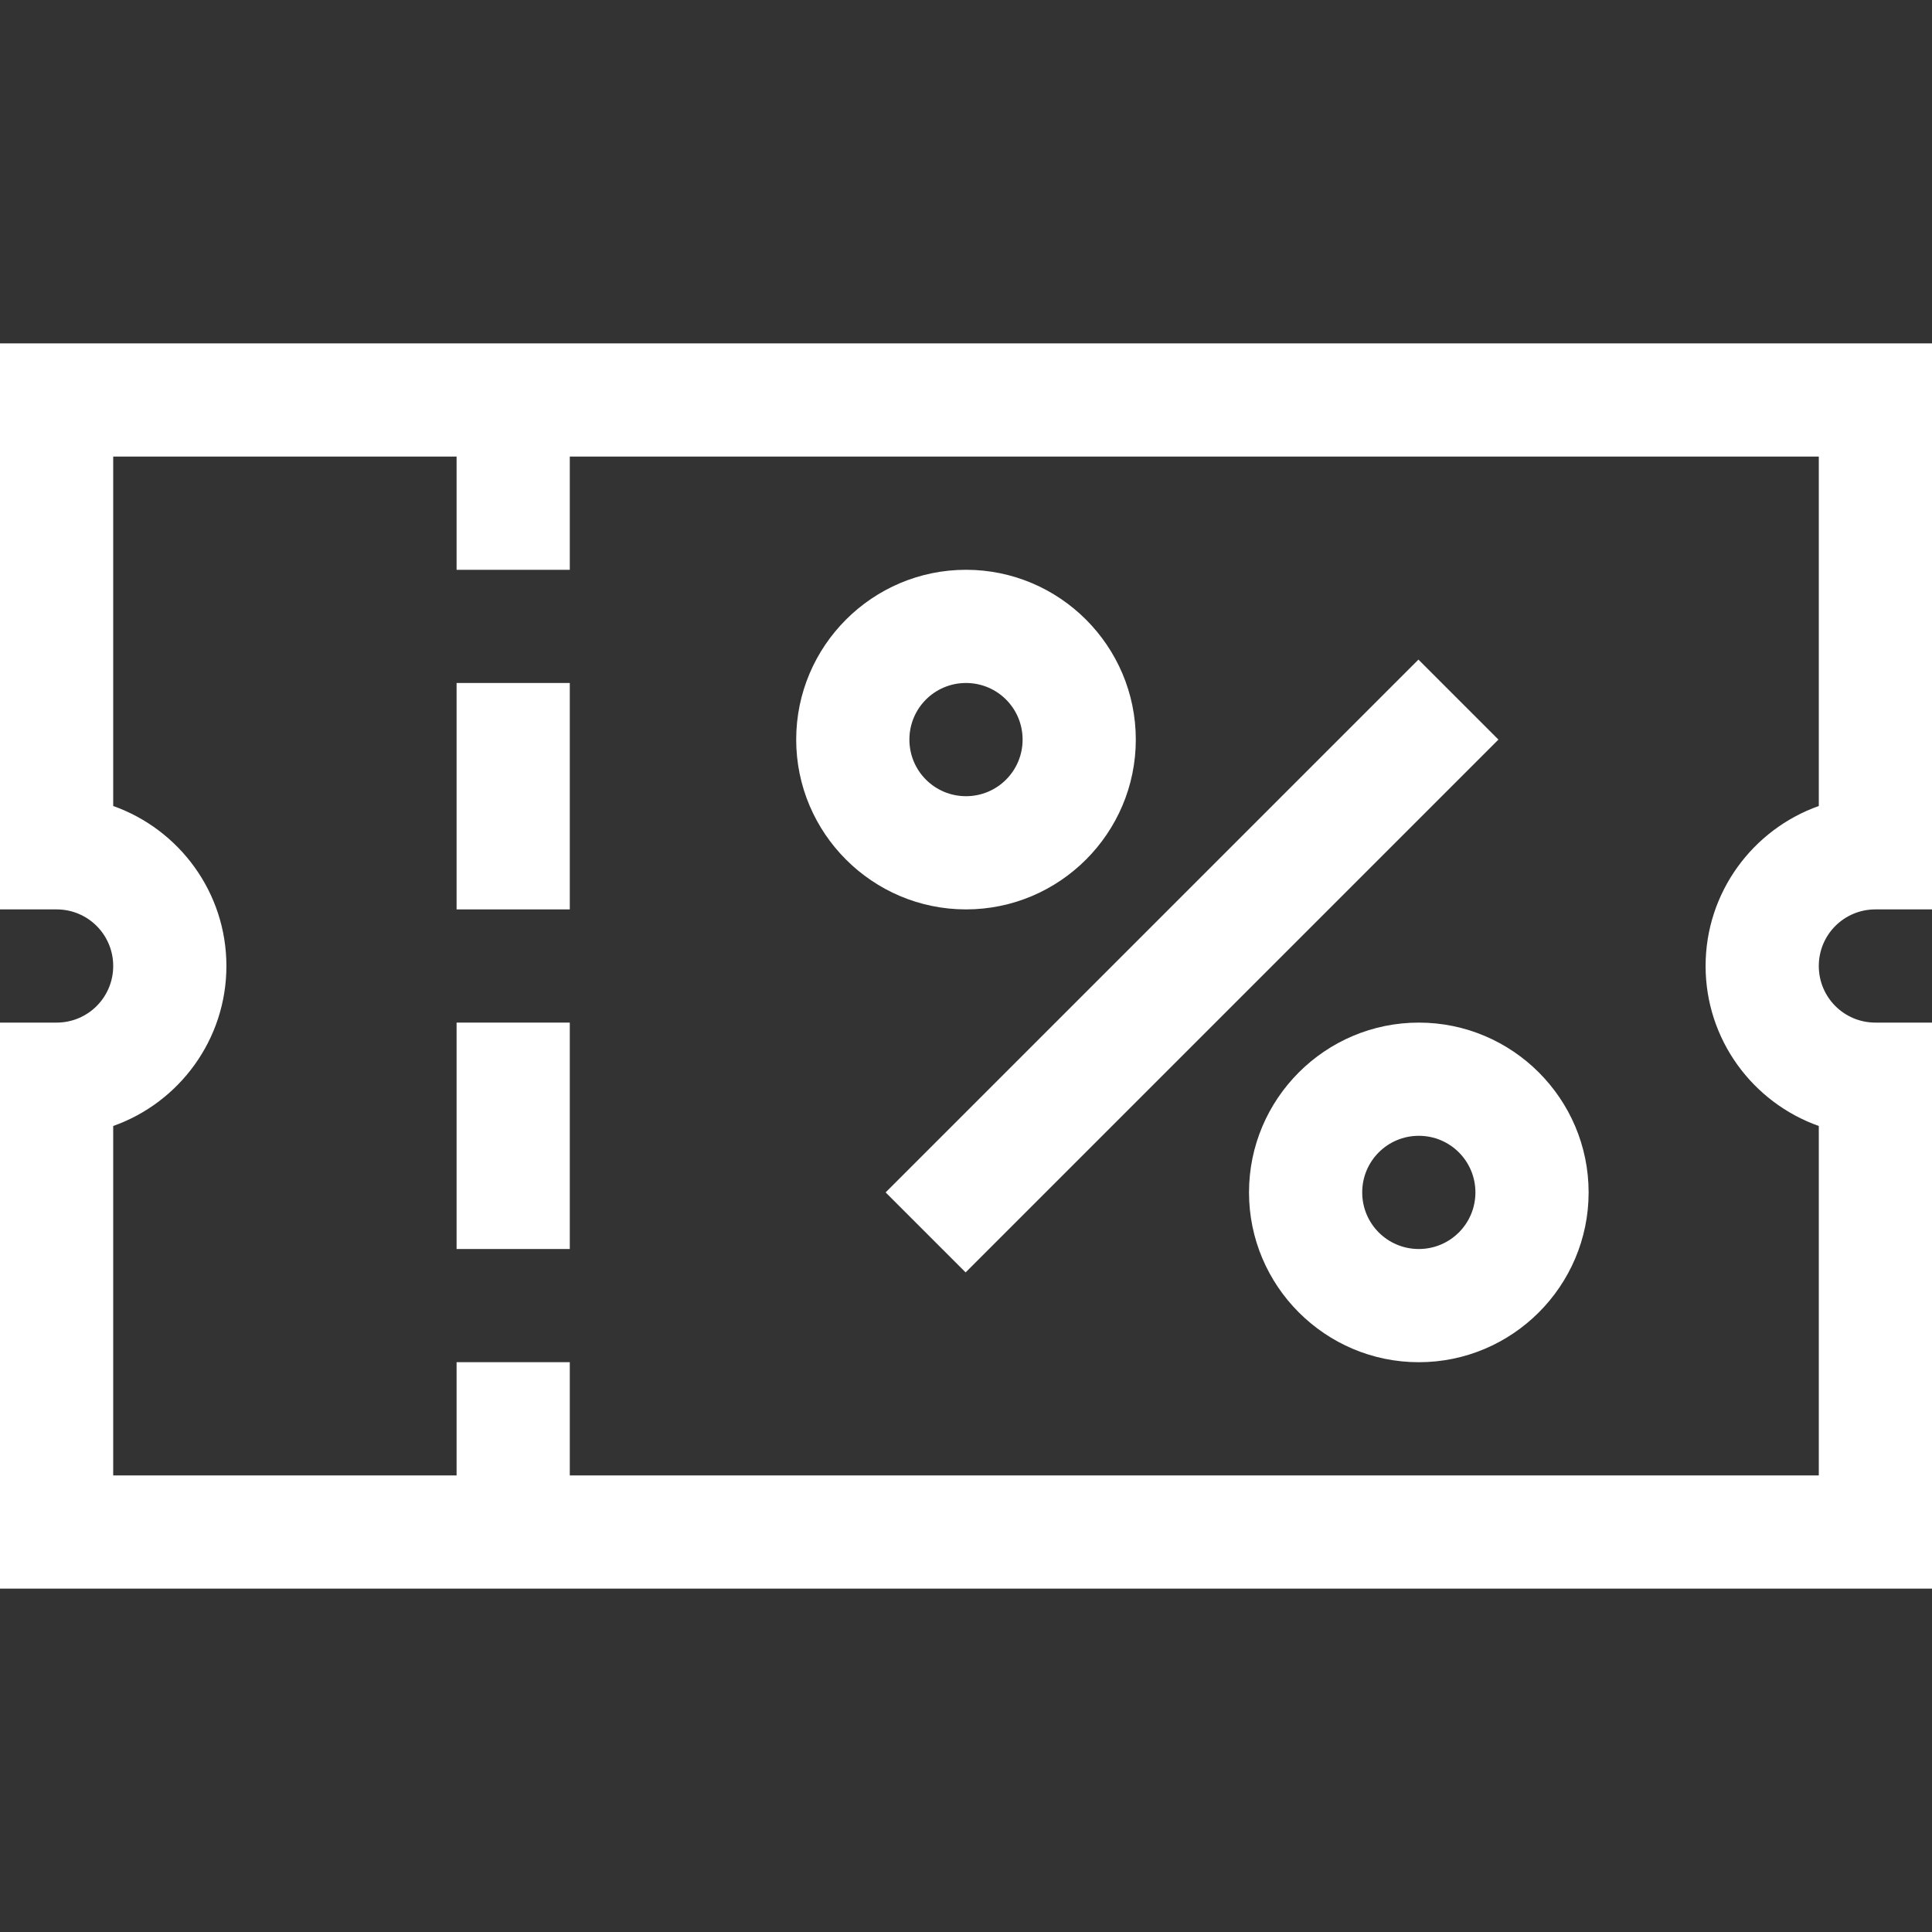 <svg xmlns="http://www.w3.org/2000/svg" id="Capa_1" x="0" y="0" enable-background="new 0 0 512 512" version="1.1" viewBox="0 0 512 512" xml:space="preserve">
    <rect x="0" y="0" width="512" height="512" fill="#333333" stroke="none"/>
    <style>
        .st0{fill:#fff}
    </style>
    <path d="M256 241c24.8 0 45-20.2 45-45s-20.2-45-45-45-45 20.2-45 45 20.2 45 45 45zm0-60c8.3 0 15 6.7 15 15s-6.7 15-15 15-15-6.7-15-15 6.7-15 15-15zM331 316c0 24.8 20.2 45 45 45s45-20.2 45-45-20.2-45-45-45-45 20.2-45 45zm60 0c0 8.3-6.7 15-15 15s-15-6.7-15-15 6.7-15 15-15 15 6.7 15 15zM234.7 316l141.2-141.2 21.2 21.2-141.2 141.2-21.2-21.2z" class="st0"/>
    <path d="M497 241h15V91H0v150h15c8.3 0 15 6.7 15 15s-6.7 15-15 15H0v150h512V271h-15c-8.3 0-15-6.7-15-15s6.7-15 15-15zm-15-27.4c-17.5 6.2-30 22.9-30 42.4s12.5 36.2 30 42.4V391H151v-30h-30v30H30v-92.6c17.5-6.2 30-22.9 30-42.4s-12.5-36.2-30-42.4V121h91v30h30v-30h331v92.6z" class="st0"/>
    <path d="M121 271h30v60h-30v-60zM121 181h30v60h-30v-60z" class="st0"/>
</svg>
